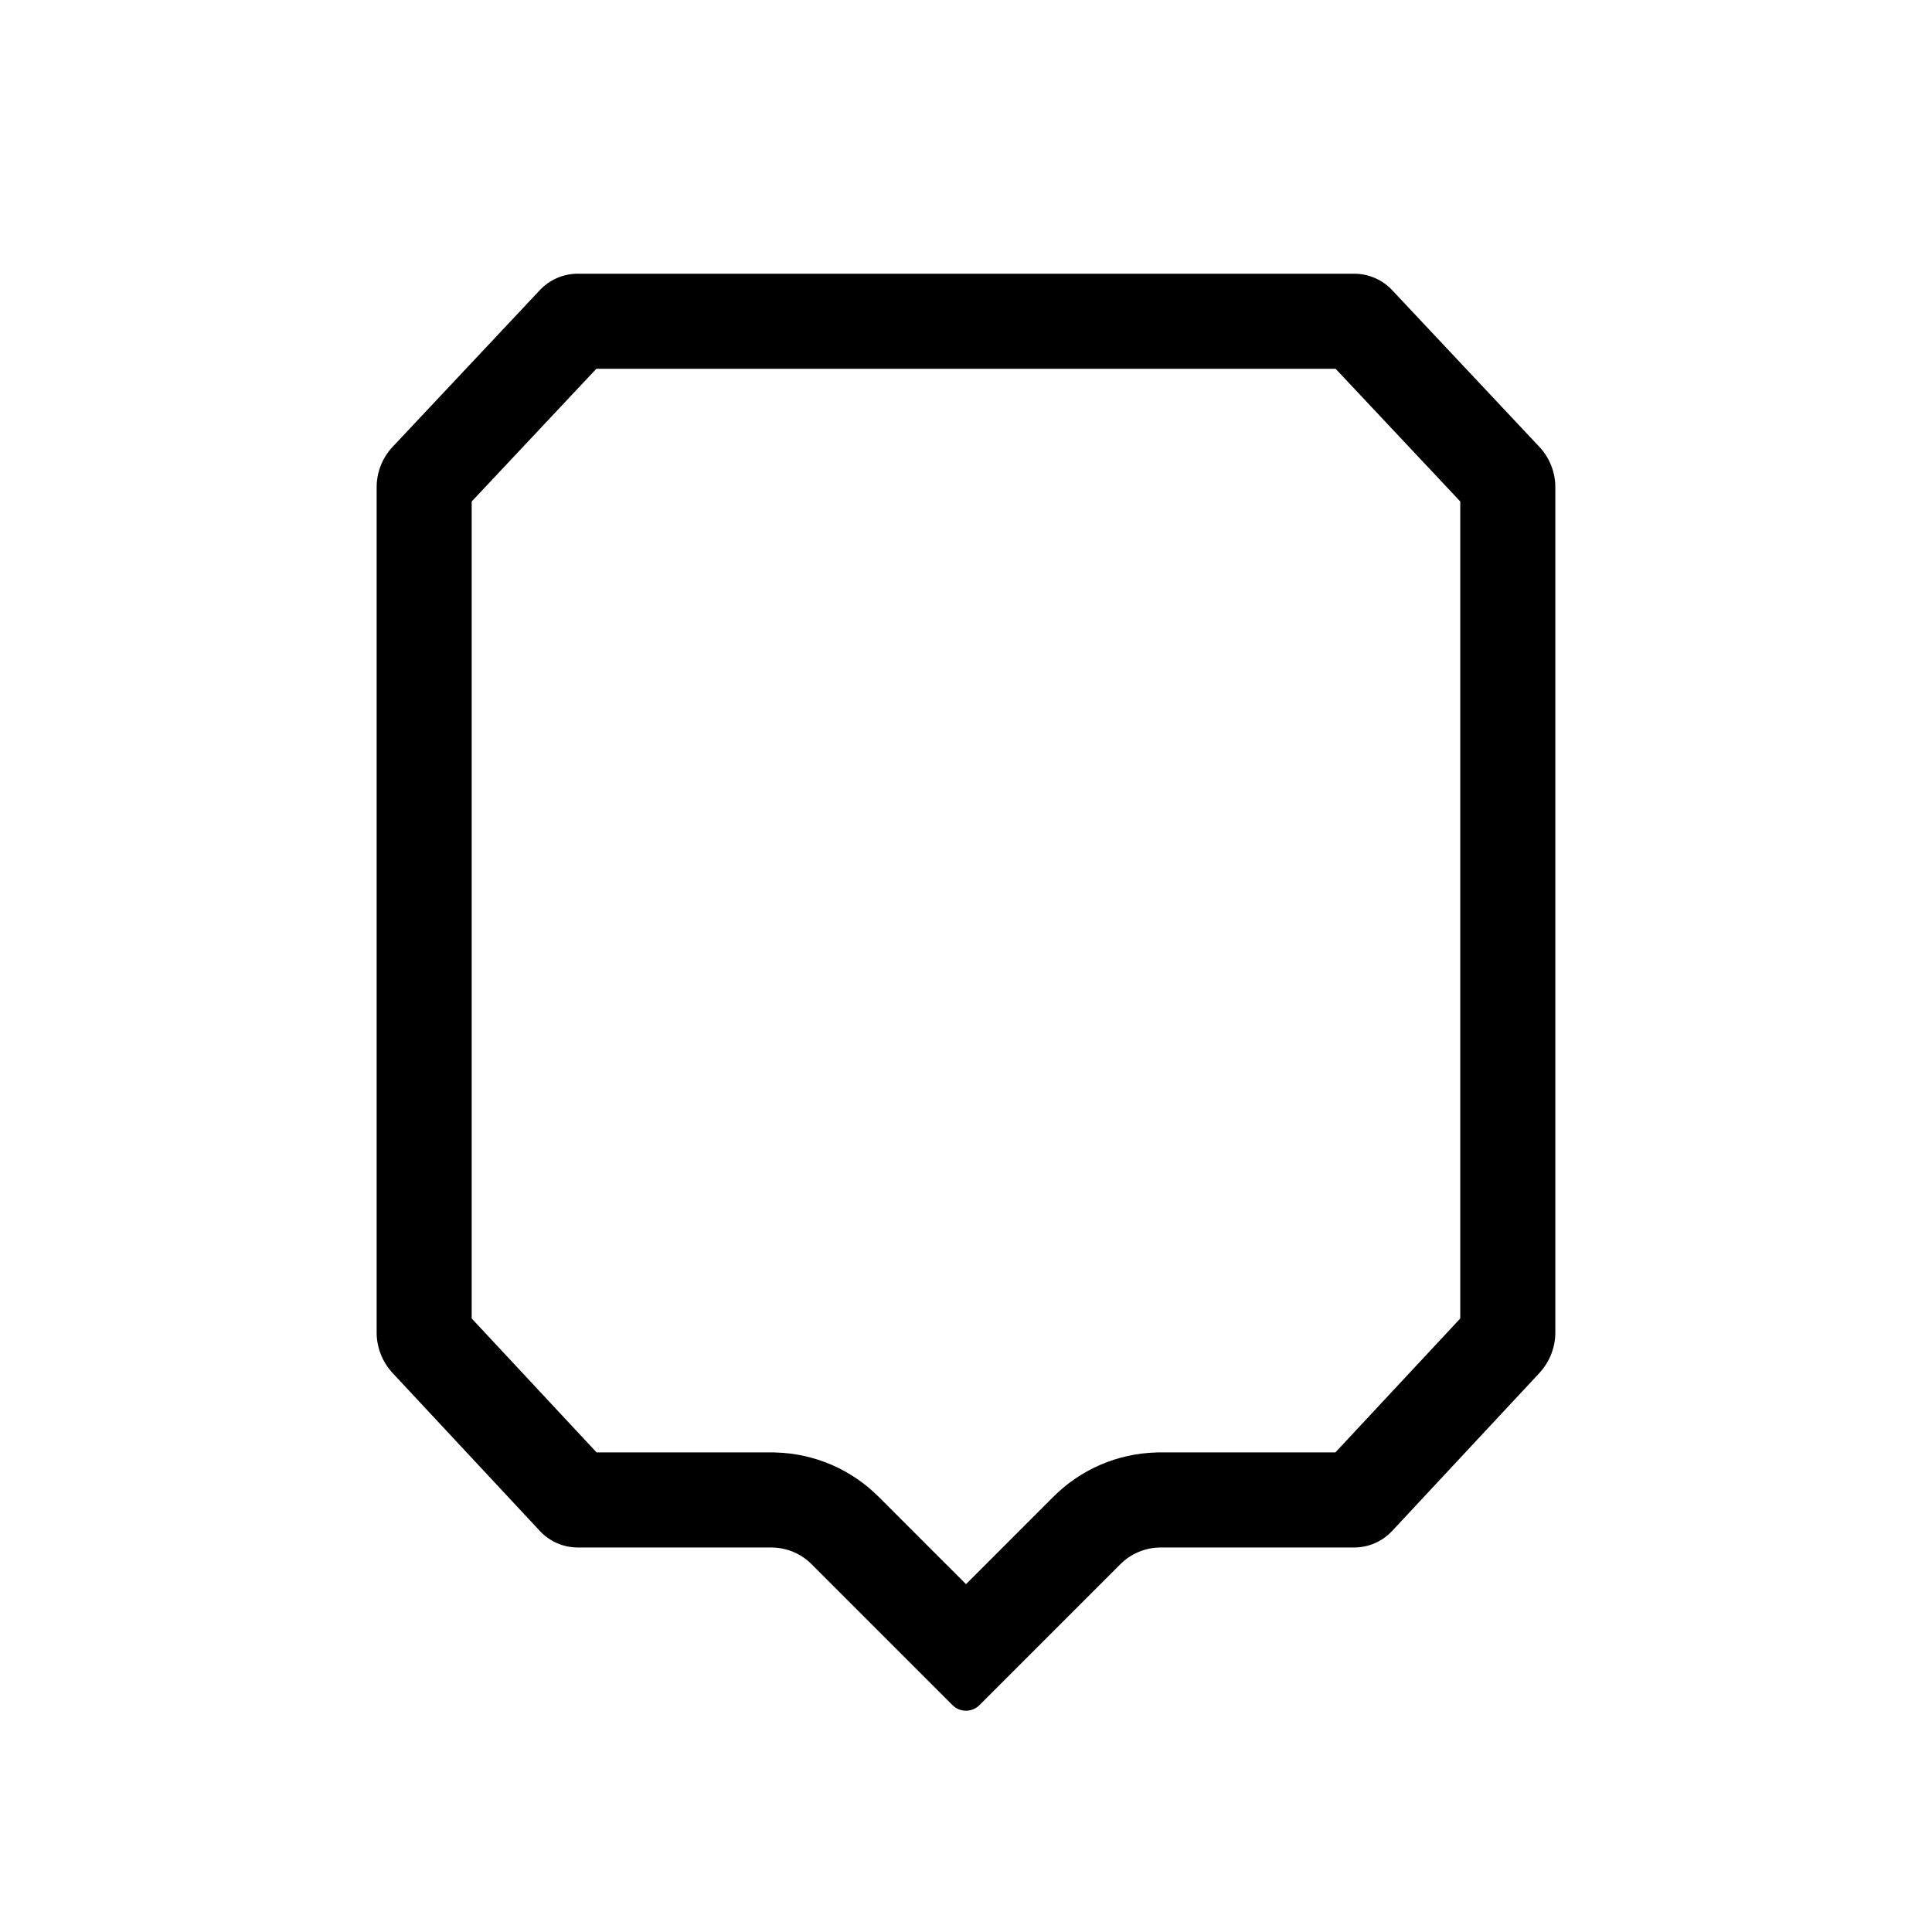 <?xml version="1.0" encoding="UTF-8"?>
<!-- Uploaded to: SVG Repo, www.svgrepo.com, Generator: SVG Repo Mixer Tools -->
<svg fill="#000000" width="800px" height="800px" version="1.1" viewBox="144 144 512 512" xmlns="http://www.w3.org/2000/svg">
 <path d="m497.95 241.73 33.035 35.168v216.51l-33.09 35.496h-47.238l-0.242 0.02c-10.281 0.273-20.062 4.496-27.316 11.789l-23.102 23.105-23.105-23.105c-7.258-7.297-17.043-11.52-27.332-11.789l-0.262-0.02h-47.199l-33.094-35.496v-216.51l33.035-35.168h195.91m5.016-25.191h-205.94c-3.816 0.023-7.453 1.625-10.039 4.43l-39.012 41.527c-2.691 2.906-4.176 6.727-4.16 10.688v223.84c-0.02 3.984 1.465 7.832 4.16 10.766l39.012 41.844v0.004c2.578 2.82 6.215 4.434 10.039 4.461h51.293l0.074 0.004c4.008 0 7.856 1.59 10.688 4.426l37.355 37.355c1.965 1.965 5.156 1.965 7.125 0l37.355-37.355h-0.004c2.836-2.836 6.68-4.426 10.688-4.426l0.074-0.004h51.297c3.82-0.027 7.457-1.641 10.039-4.461l39.012-41.844-0.004-0.004c2.695-2.934 4.18-6.781 4.16-10.766v-223.84c0.02-3.961-1.469-7.781-4.16-10.688l-39.012-41.527h0.004c-2.59-2.805-6.227-4.406-10.043-4.43z"/>
</svg>